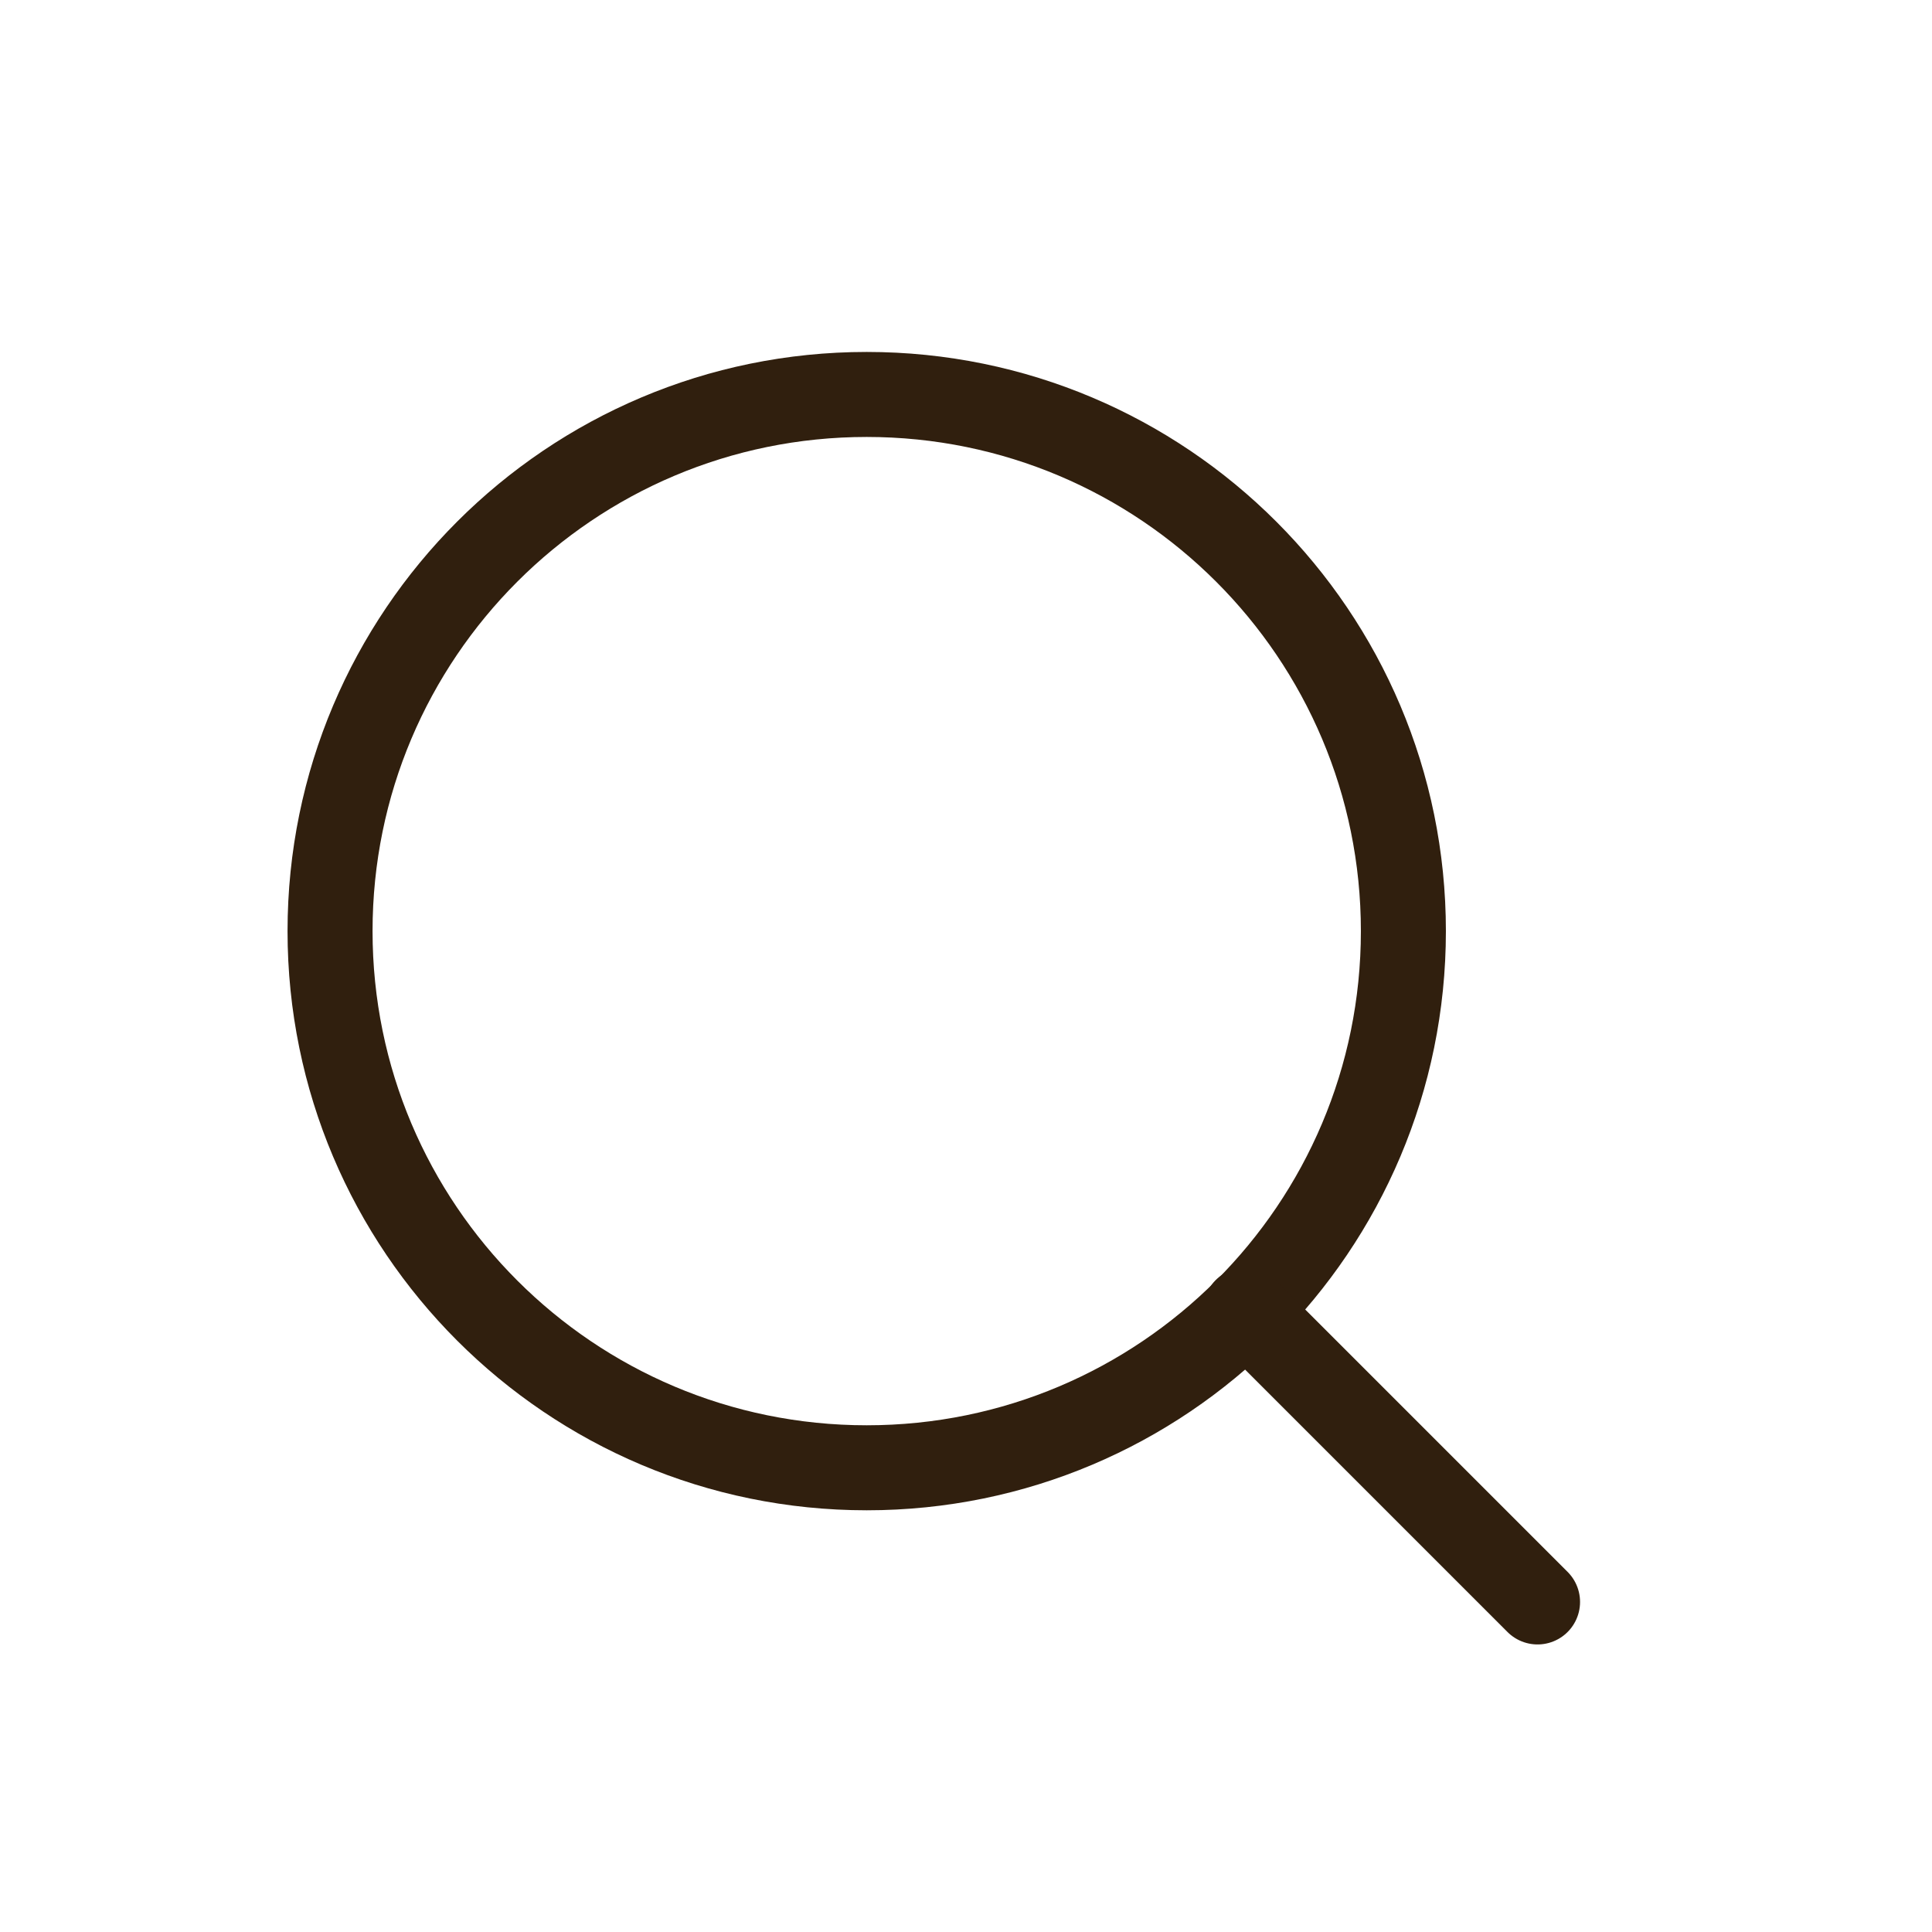 <?xml version="1.0" encoding="UTF-8"?> <svg xmlns="http://www.w3.org/2000/svg" width="250" height="250" viewBox="0 0 250 250" fill="none"> <path d="M112.153 189.931C150.506 189.931 181.598 158.839 181.598 120.486C181.598 82.133 150.506 51.042 112.153 51.042C73.8 51.042 42.708 82.133 42.708 120.486C42.708 158.839 73.8 189.931 112.153 189.931Z" stroke="#301F0E" stroke-width="11" stroke-linecap="round" stroke-linejoin="round"></path> <path d="M198.958 207.291L161.198 169.531" stroke="#301F0E" stroke-width="11" stroke-linecap="round" stroke-linejoin="round"></path> </svg> 